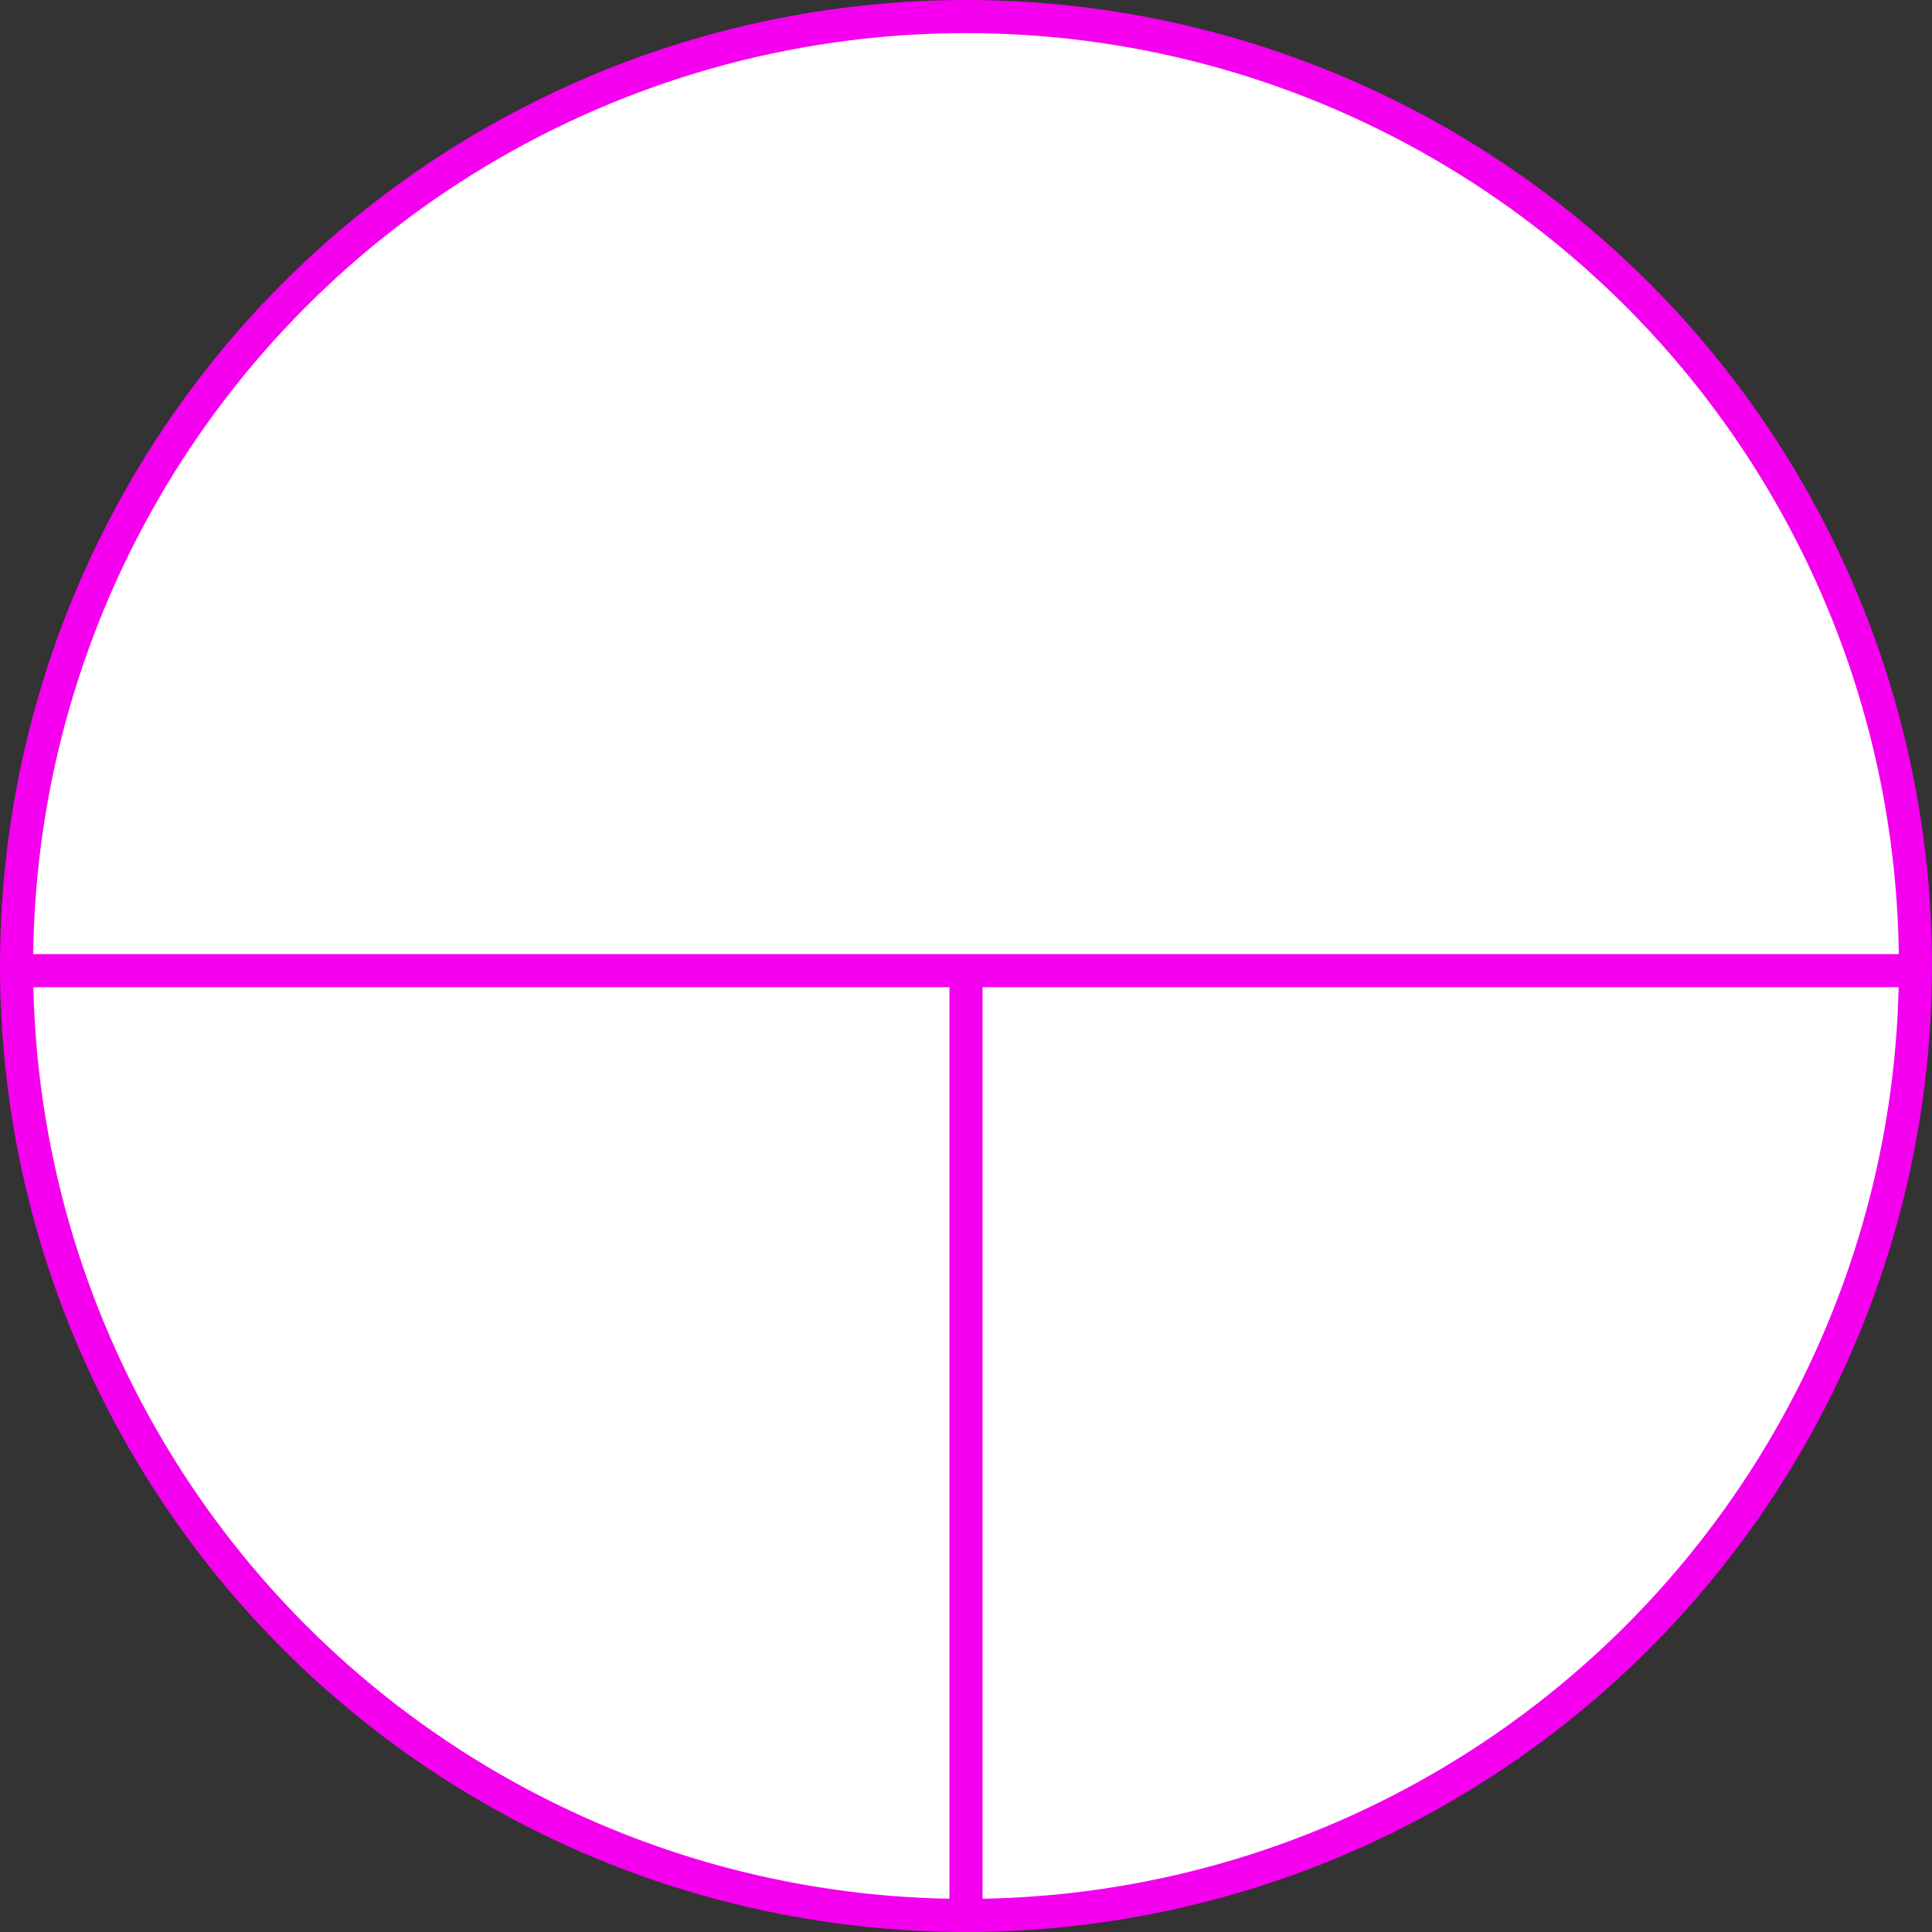 <svg xmlns="http://www.w3.org/2000/svg" width="175.044" height="175.044" viewBox="0 0 175.044 175.044">
  <rect x="0" y="0" width="175.044" height="175.044" fill="#333333" stroke="none"/>
  <g id="Gruppe_20" data-name="Gruppe 20" transform="translate(1.5 1.5)">
    <circle id="Ellipse_1" data-name="Ellipse 1" cx="86.022" cy="86.022" r="86.022" stroke-width="3" stroke="#f400ef" stroke-linecap="round" stroke-linejoin="round" fill="#fff"/>
    <g id="Gruppe_18" data-name="Gruppe 18" transform="translate(0.707 86.442)">
      <line id="Linie_1" data-name="Linie 1" x2="170.629" stroke-width="3" stroke="#f400ef" stroke-linecap="round" stroke-linejoin="round" fill="none"/>
      <line id="Linie_2" data-name="Linie 2" y1="83.795" transform="translate(85.315 1.554)" fill="none" stroke="#f400ef" stroke-linecap="round" stroke-linejoin="round" stroke-width="3"/>
    </g>
  </g>
</svg>
